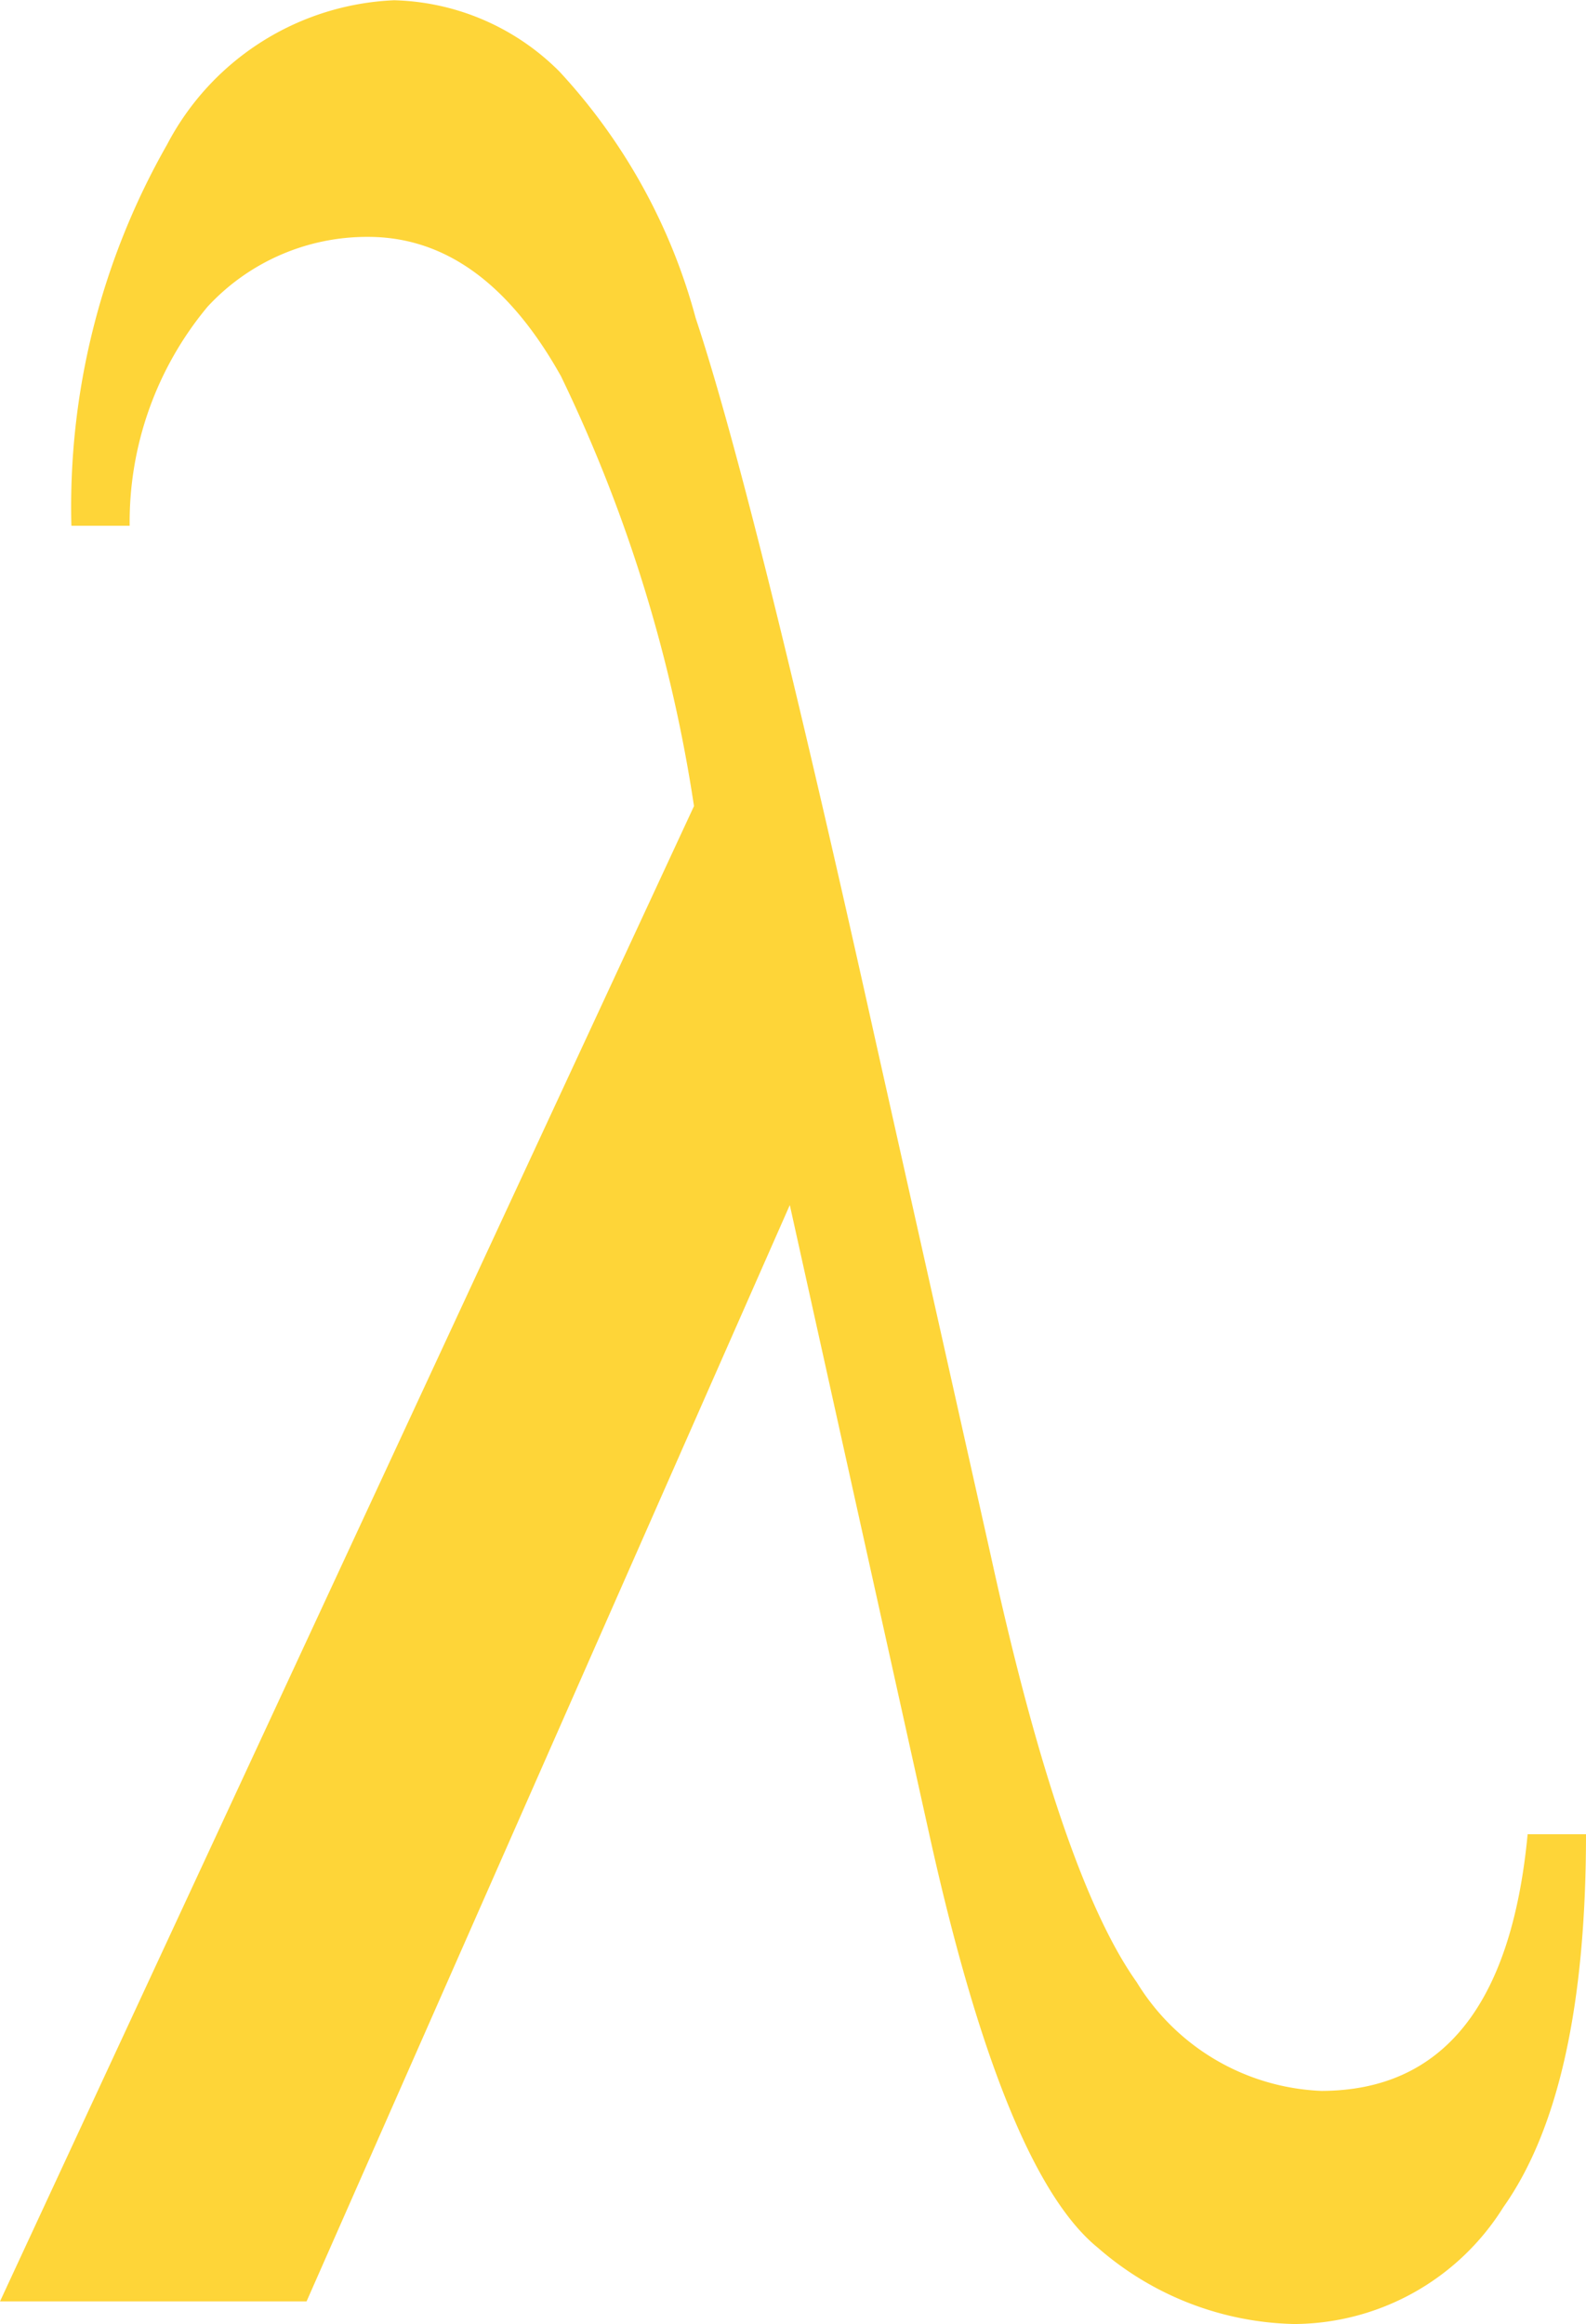 <svg xmlns="http://www.w3.org/2000/svg" width="31.766" height="46.544" viewBox="0 0 31.766 46.544"><defs><style>.a{fill:#fed538;}</style></defs><g transform="translate(-71.419 -17.42)"><g transform="translate(71.419 17.42)"><path class="a" d="M36.531-300.107H37.7q0,5.132-1.656,7.47a4.964,4.964,0,0,1-4.19,2.339,6.171,6.171,0,0,1-3.93-1.527q-1.884-1.527-3.378-8.283l-2.793-12.6-9.679,21.957H5.934l13.9-29.947a30.041,30.041,0,0,0-2.663-8.607q-1.559-2.793-3.865-2.793a4.349,4.349,0,0,0-3.216,1.4,6.74,6.74,0,0,0-1.559,4.385H7.364a14.646,14.646,0,0,1,1.916-7.633,5.392,5.392,0,0,1,4.547-2.891,4.846,4.846,0,0,1,3.313,1.429,11.743,11.743,0,0,1,2.728,4.937q1.169,3.508,3.605,14.486l2.306,10.3q1.4,6.4,2.923,8.542a4.547,4.547,0,0,0,3.7,2.176Q36.044-294.975,36.531-300.107Z" transform="translate(-5.934 336.842)"/></g></g></svg>